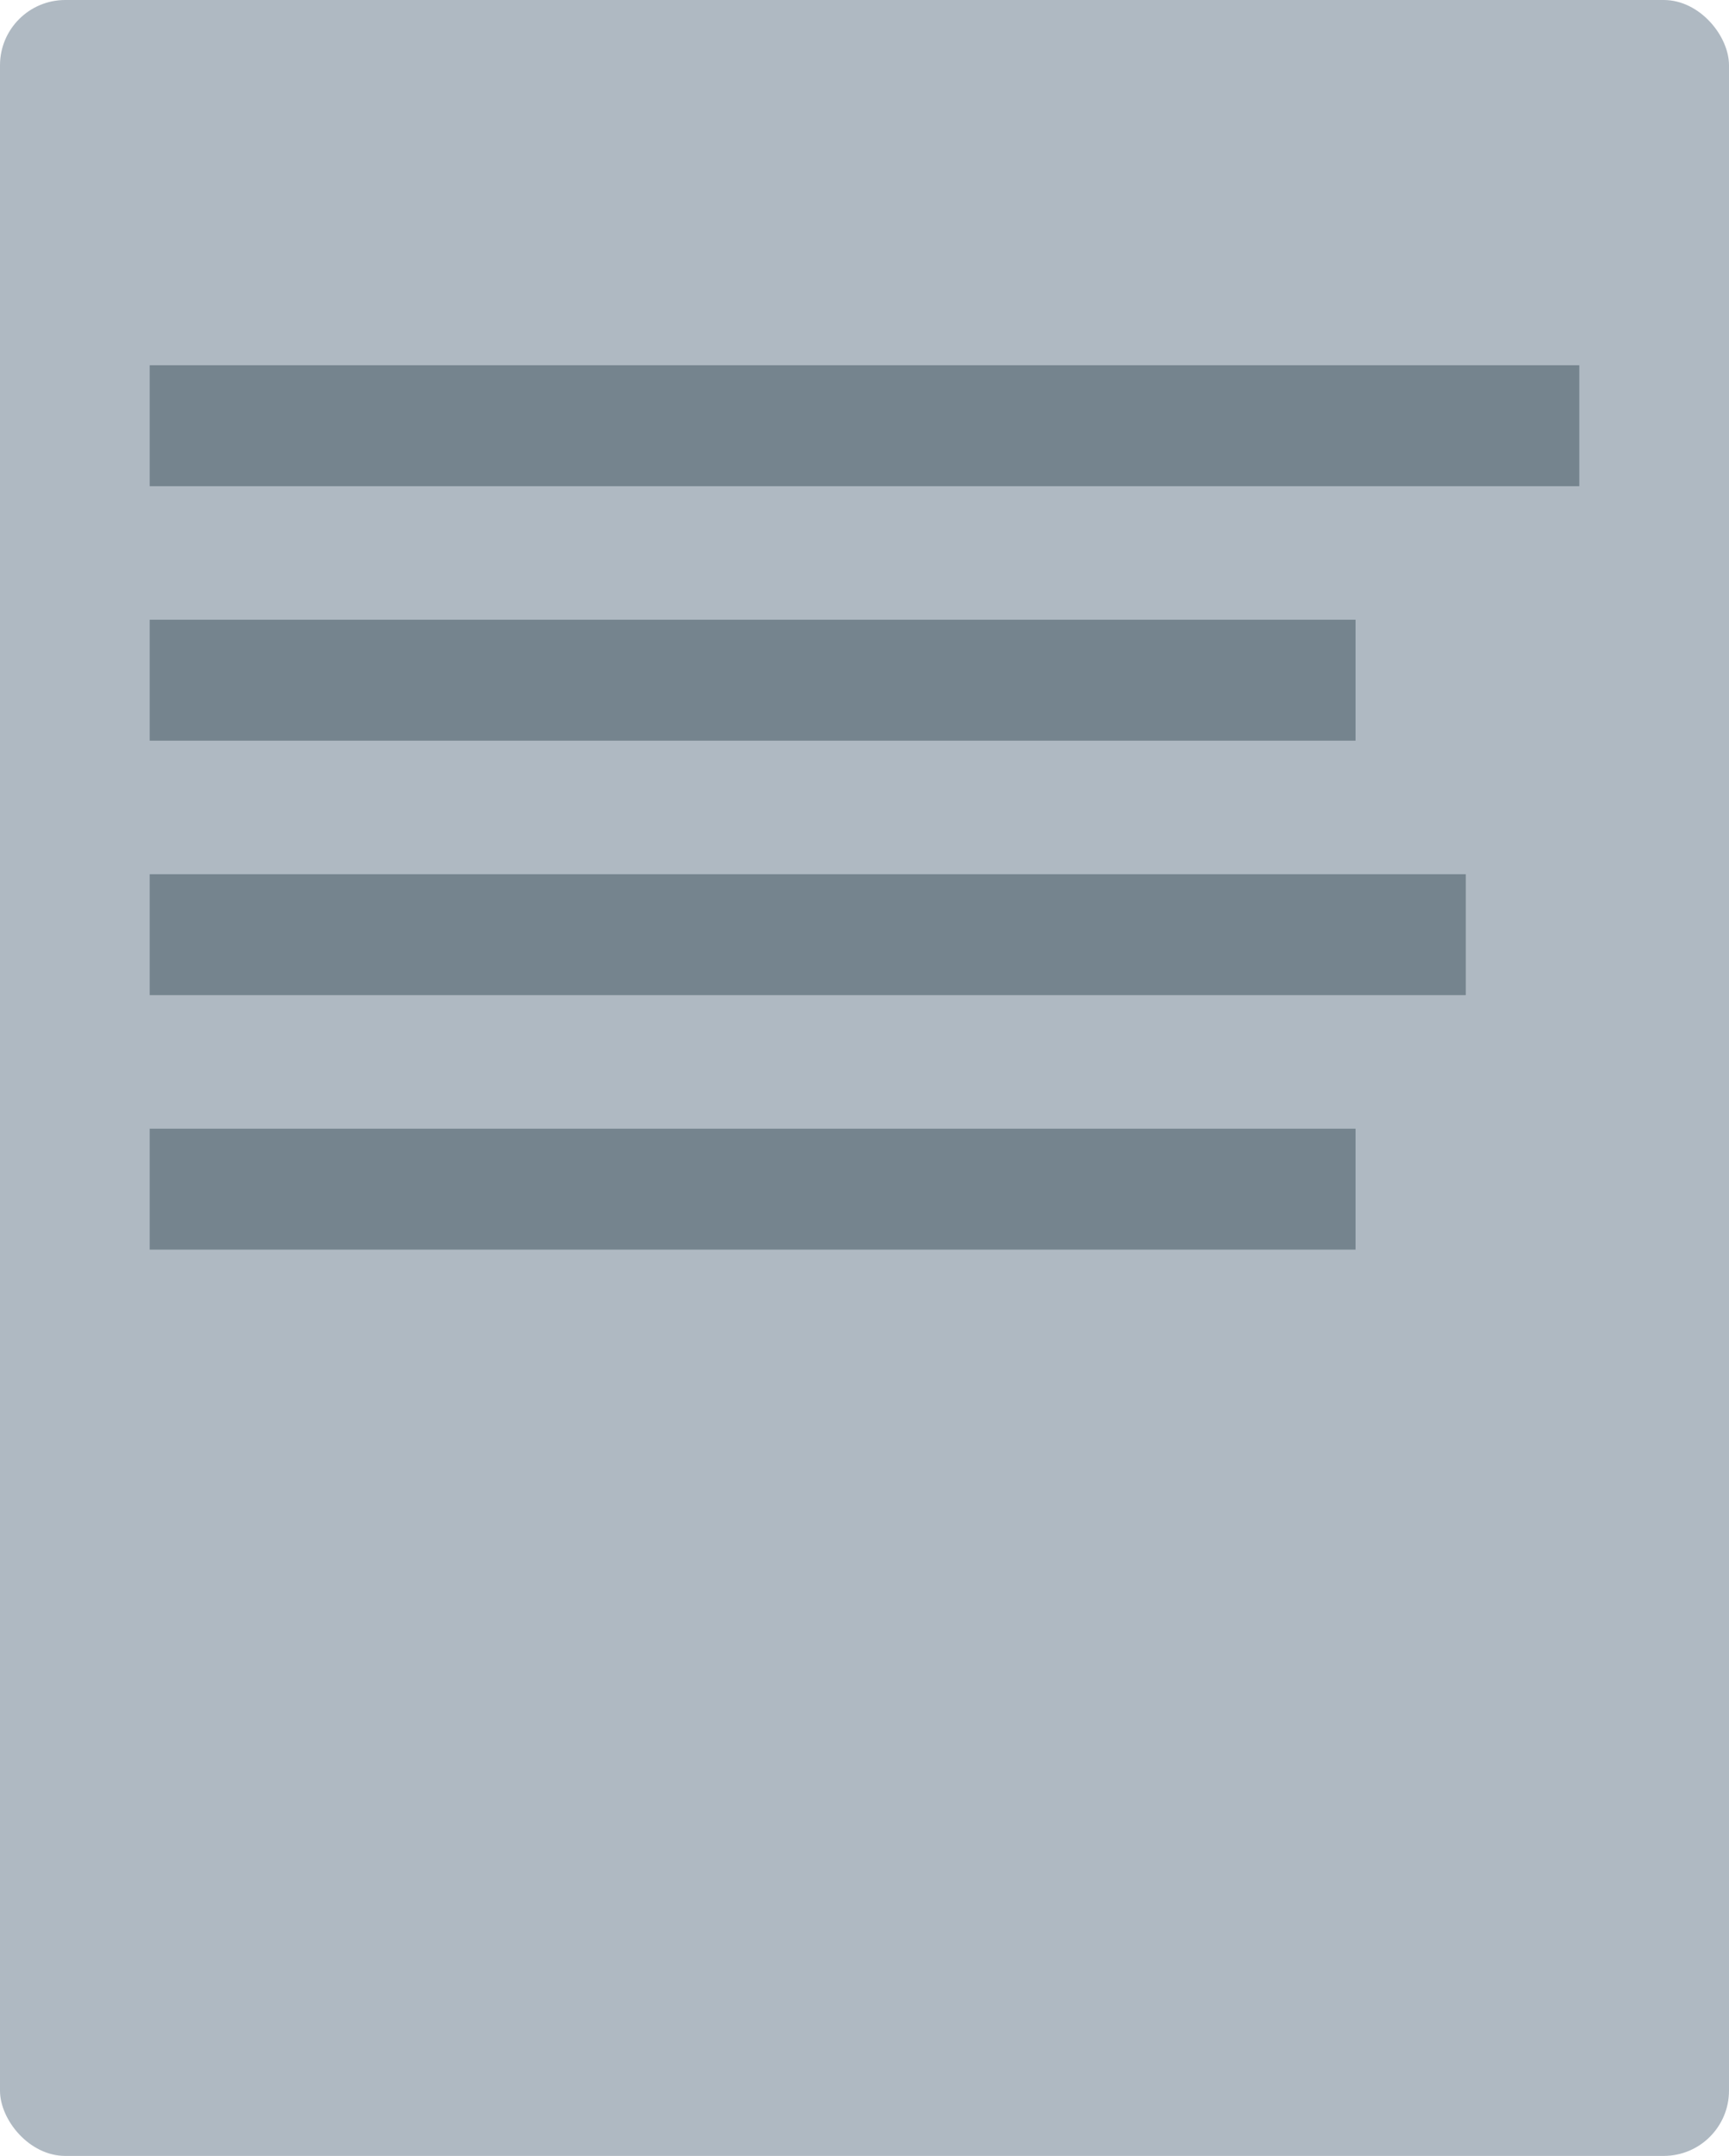 <svg id="Livello_1" data-name="Livello 1" xmlns="http://www.w3.org/2000/svg" viewBox="0 0 63.06 78.62"><defs><style>.cls-1{fill:#afb9c2;}.cls-2{fill:#75848e;}</style></defs><title>text_grey</title><rect class="cls-1" width="63.06" height="78.62" rx="2.38" ry="2.38"/><rect class="cls-2" x="5.46" y="13.32" width="52.14" height="4.41"/><rect class="cls-2" x="5.46" y="22.6" width="43.98" height="4.41"/><rect class="cls-2" x="5.46" y="41.16" width="43.98" height="4.41"/><rect class="cls-2" x="5.46" y="31.88" width="48" height="4.41"/></svg>